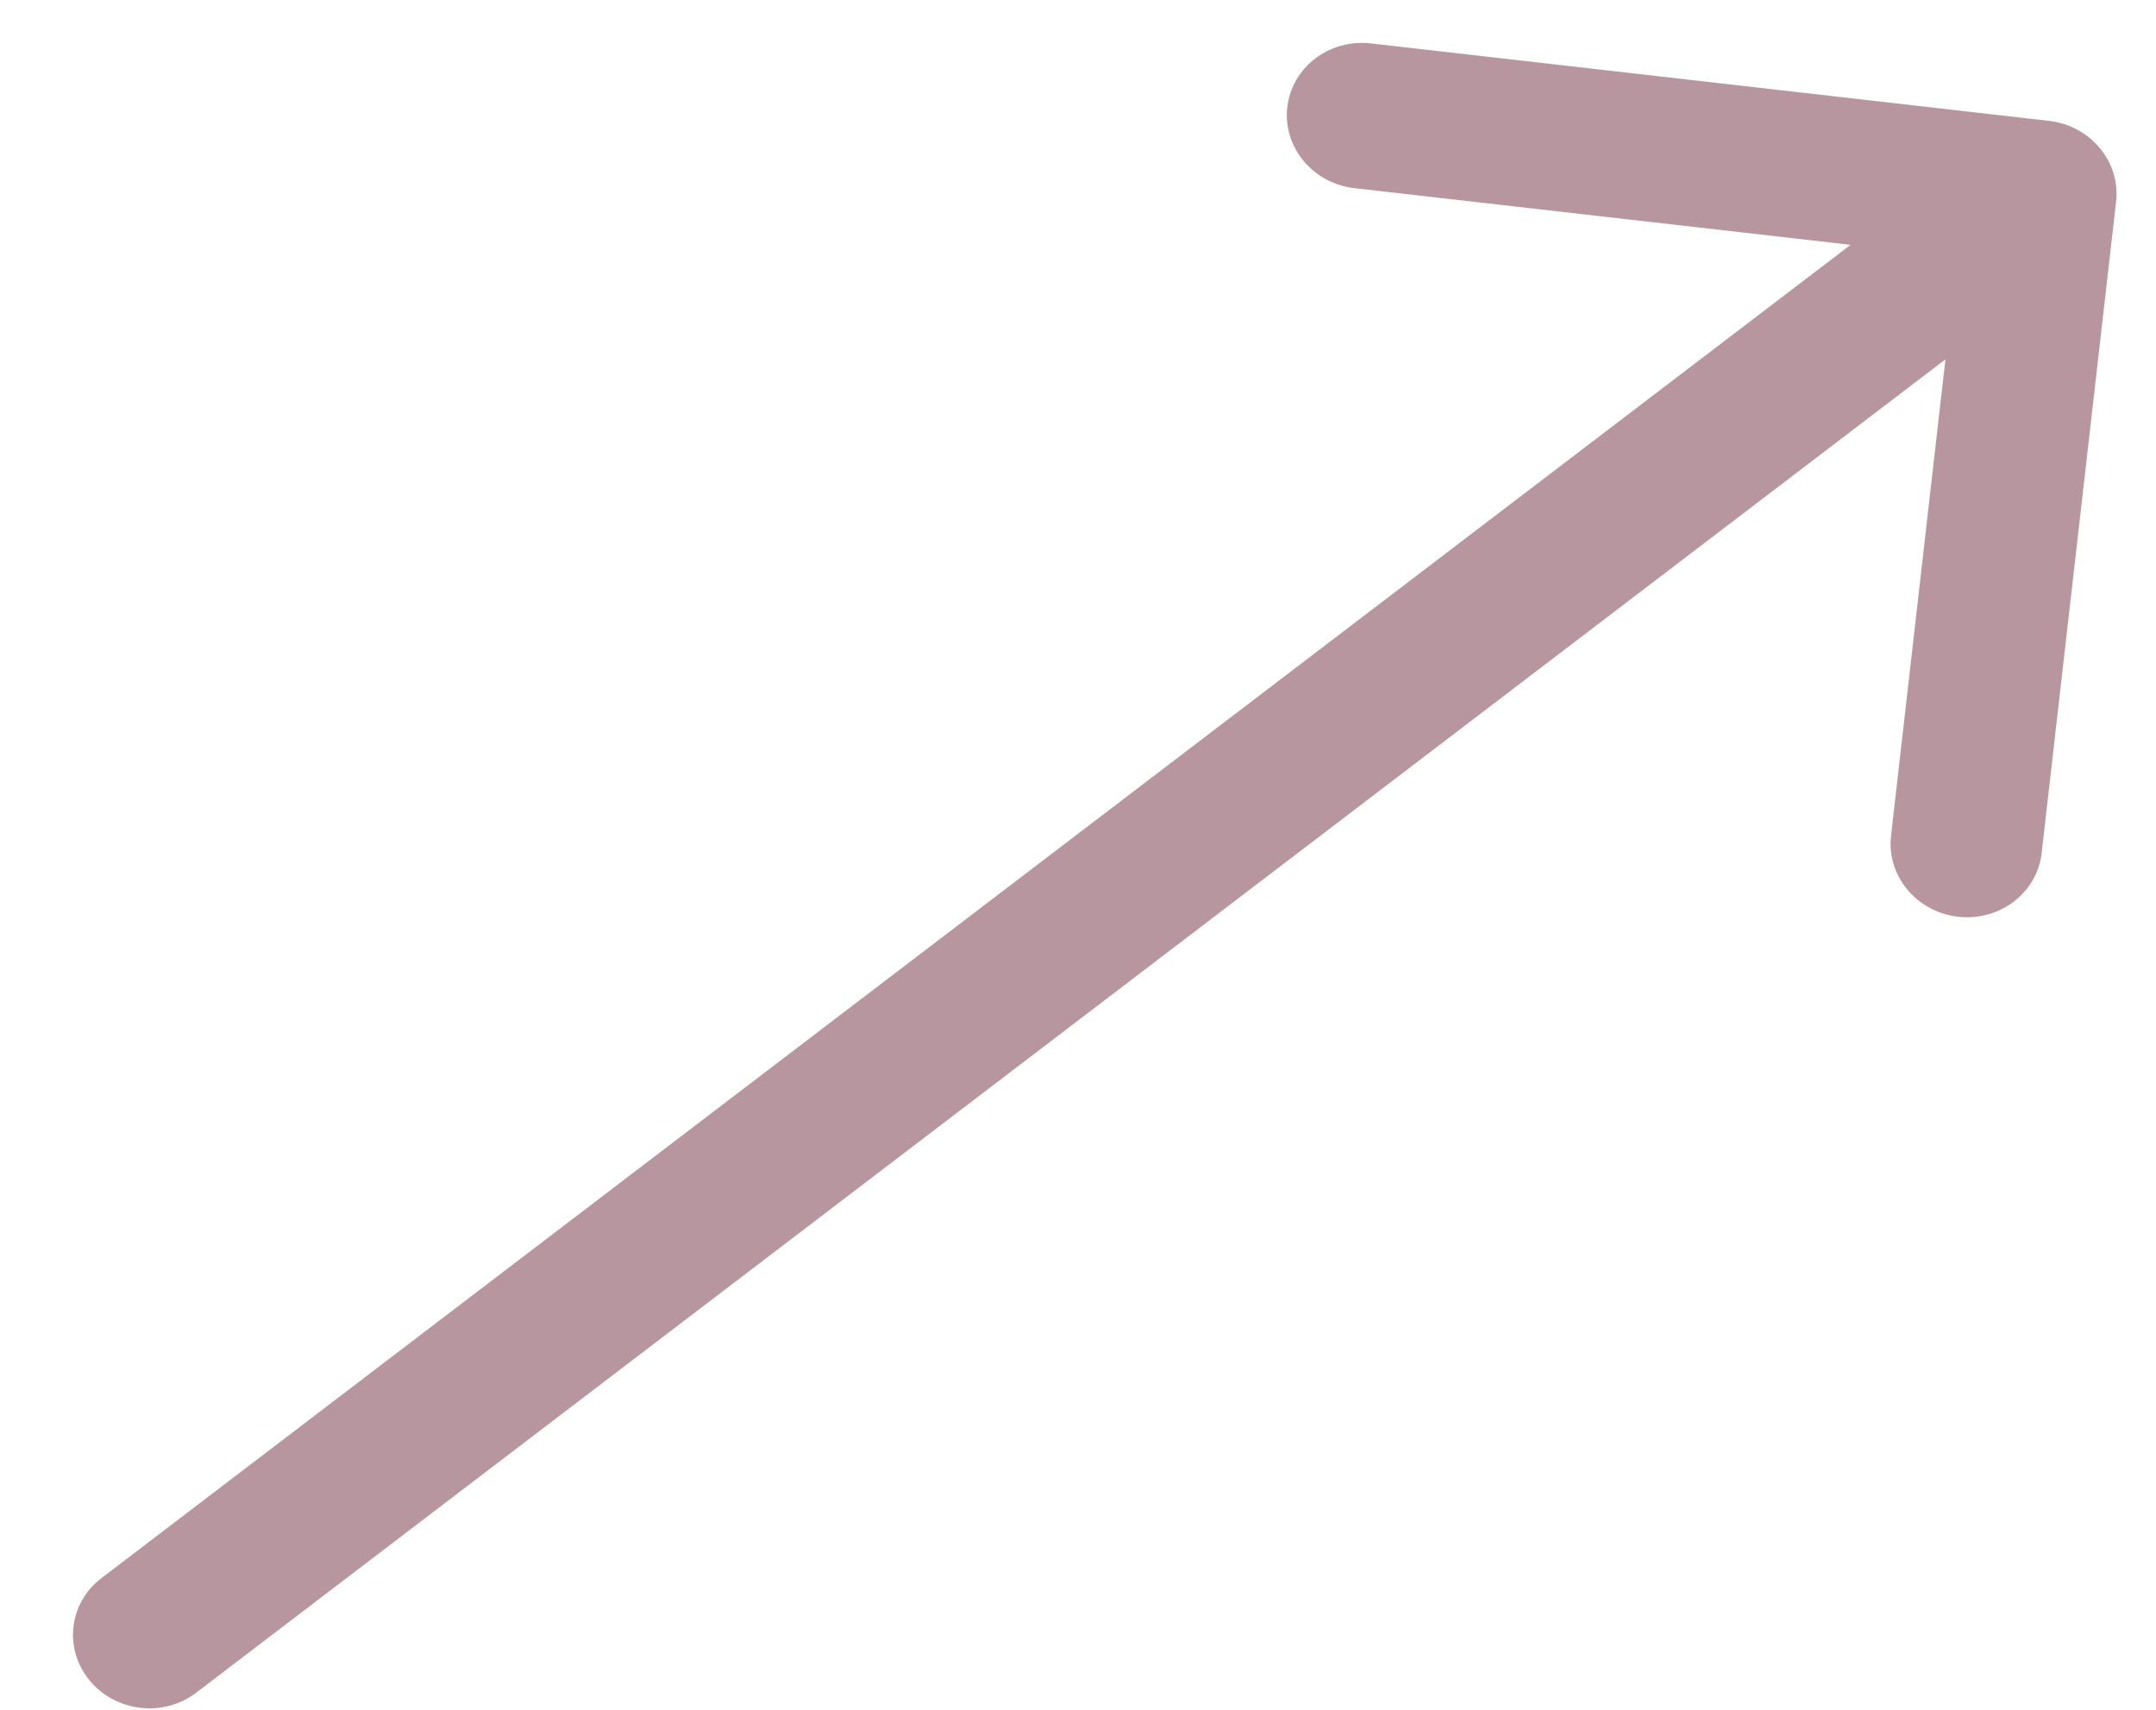 <?xml version="1.0" encoding="UTF-8"?> <svg xmlns="http://www.w3.org/2000/svg" width="29" height="23" viewBox="0 0 29 23" fill="none"> <path d="M1.363 21.23C0.924 21.565 0.854 22.181 1.206 22.606C1.558 23.032 2.2 23.105 2.639 22.77L1.363 21.23ZM28.463 2.715C28.525 2.178 28.121 1.69 27.561 1.626L18.44 0.584C17.88 0.52 17.377 0.904 17.315 1.442C17.254 1.979 17.658 2.467 18.217 2.531L26.325 3.457L25.436 11.242C25.374 11.78 25.778 12.268 26.338 12.332C26.898 12.395 27.401 12.012 27.462 11.474L28.463 2.715ZM2.639 22.77L28.088 3.37L26.812 1.83L1.363 21.23L2.639 22.77Z" fill="#B8969F"></path> </svg> 